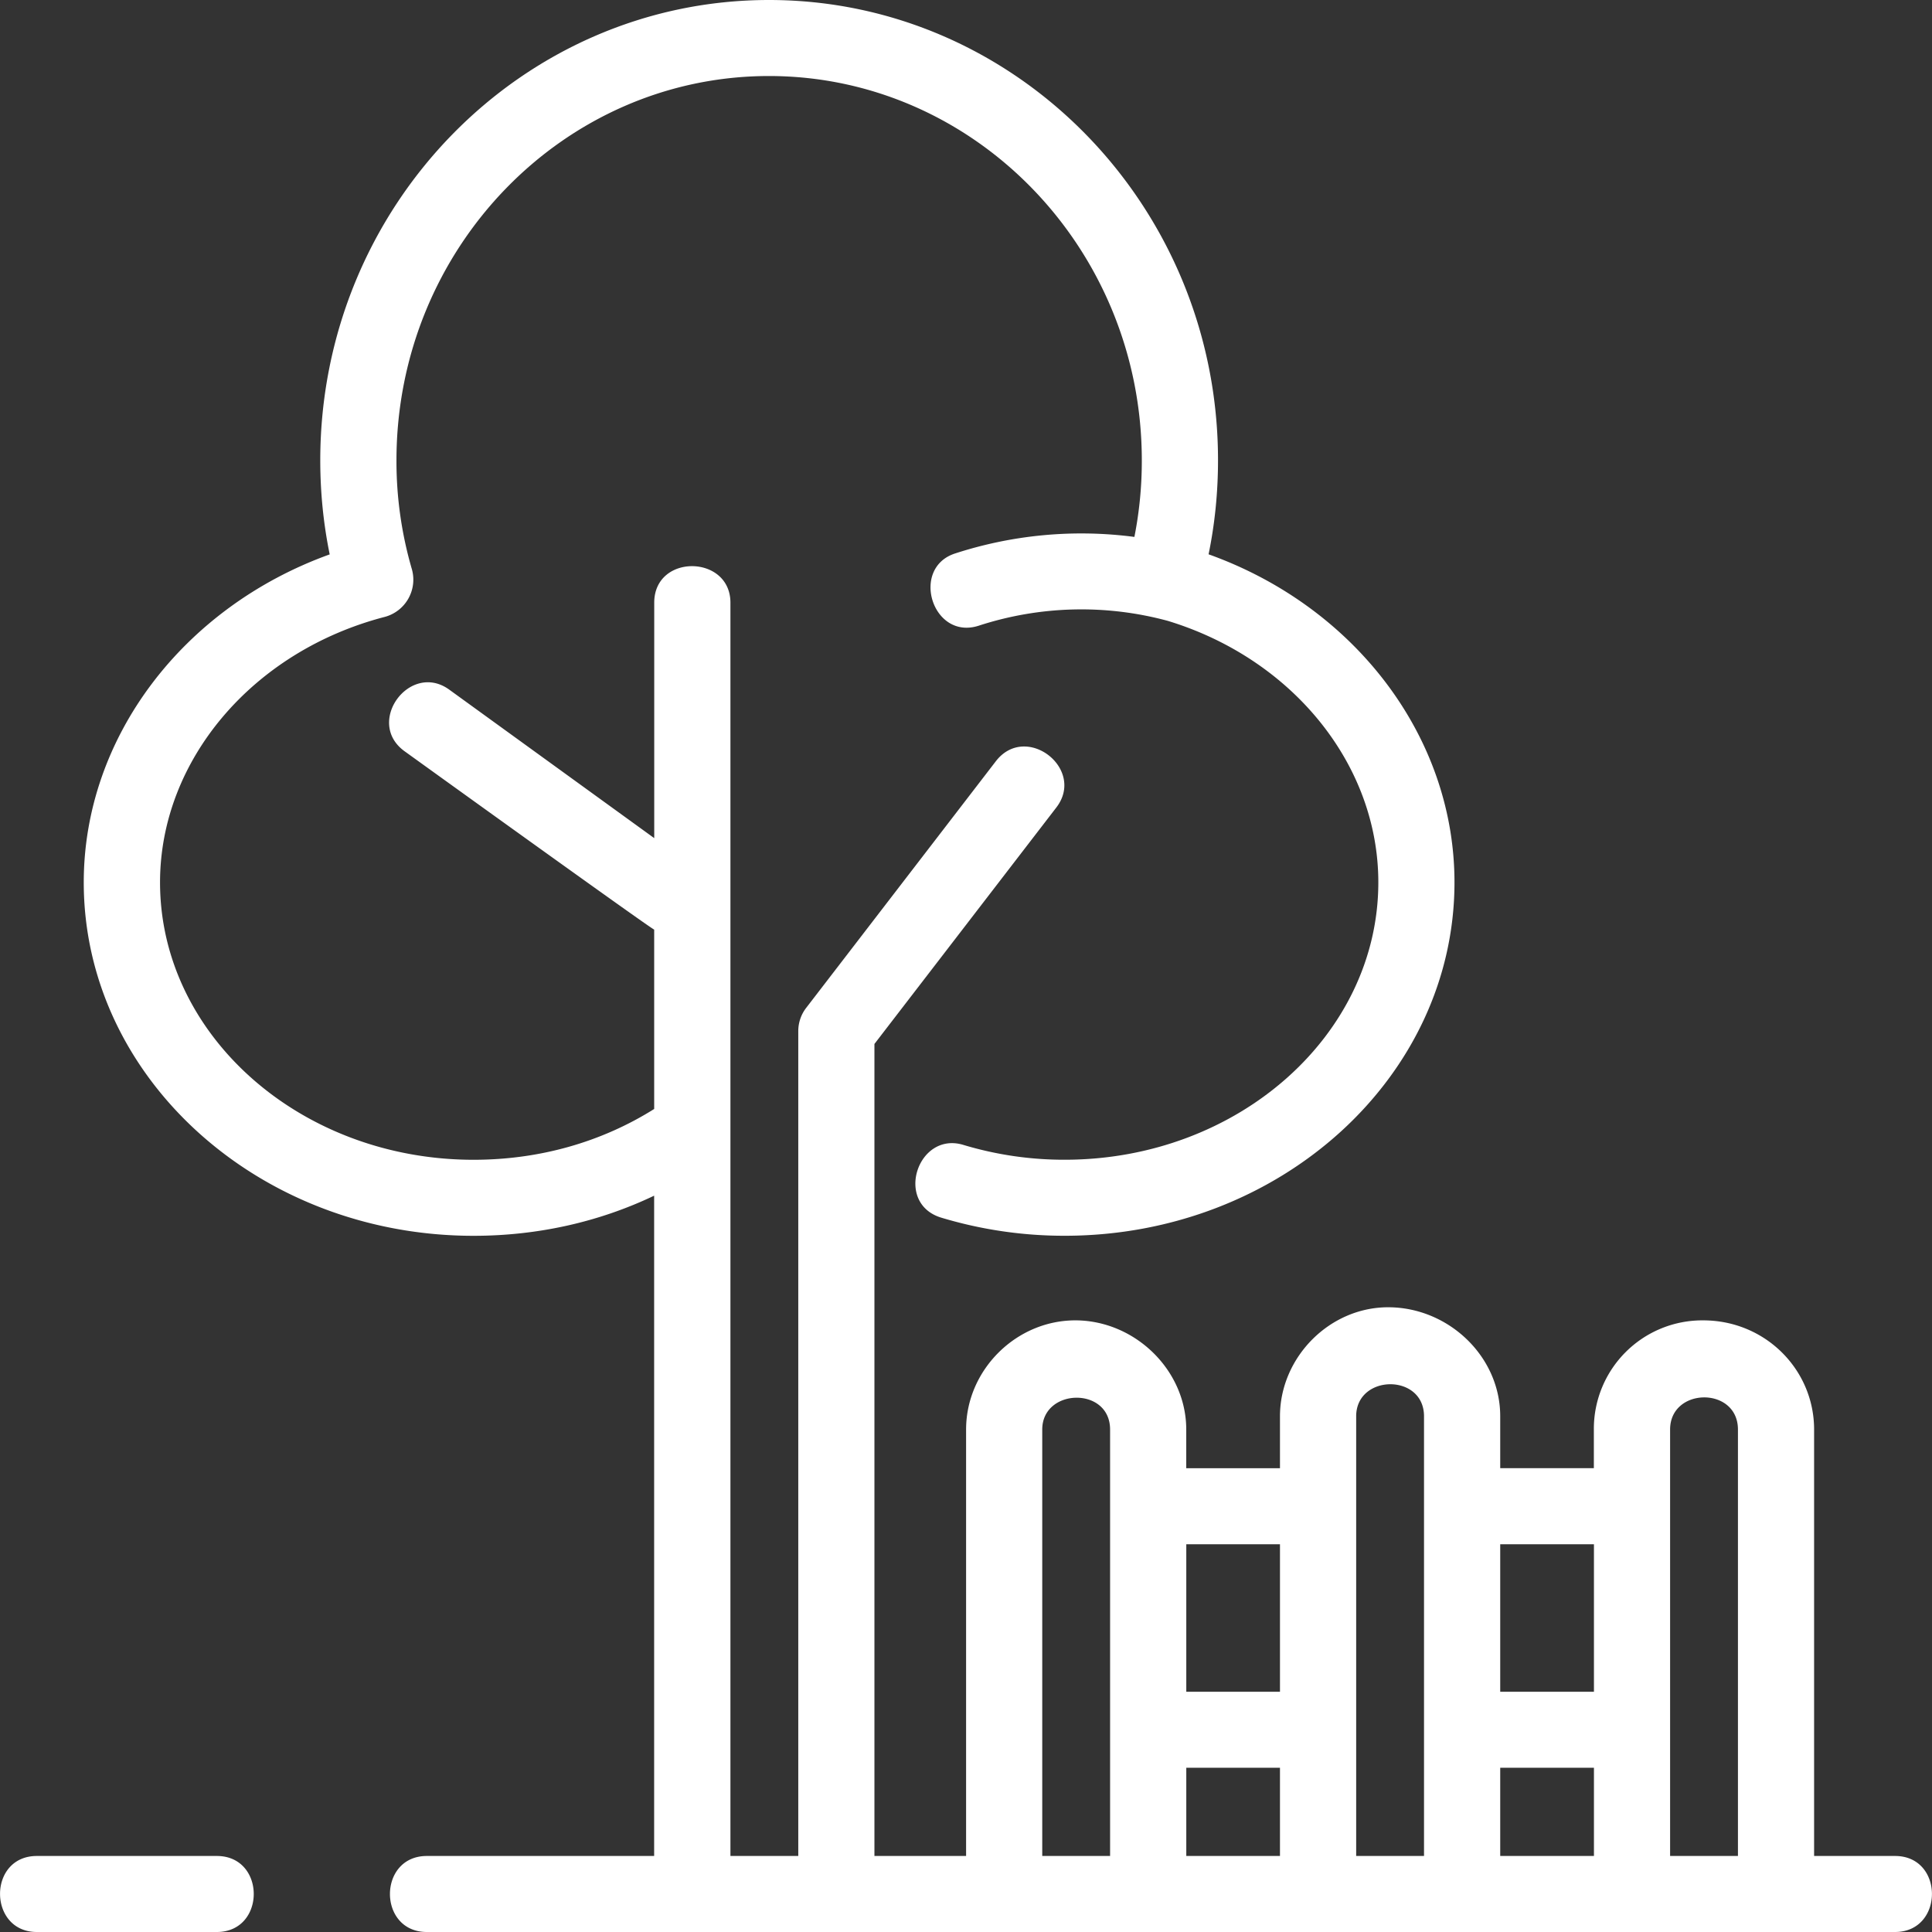<svg xmlns="http://www.w3.org/2000/svg" width="43" height="43" fill="none"><rect width="100%" height="100%" fill="#333333" stroke="none"/><path fill="#fff" d="M4.826 43H.82c-1.087 0-1.097-1.692 0-1.692h4.006c1.096 0 1.095 1.692 0 1.692h.001ZM42.18 41.308h-1.804v-9.491c0-1.34-1.092-2.43-2.467-2.43a2.414 2.414 0 0 0-2.435 2.43v.86H33.39v-1.155c0-1.325-1.133-2.4-2.445-2.426-1.334-.028-2.457 1.104-2.457 2.426v1.156h-2.086v-.861c0-1.315-1.127-2.41-2.435-2.43-1.337-.018-2.465 1.096-2.465 2.43v9.491h-2.04V23.235l4.048-5.262c.662-.861-.675-1.9-1.346-1.03l-4.222 5.49a.846.846 0 0 0-.175.515v18.36h-1.51V13.414c0-1.072-1.696-1.096-1.696 0v5.24L10 15.35c-.877-.636-1.883.728-.996 1.37 0 0 5.47 3.942 5.556 3.97v3.992c-1.179.741-2.56 1.131-4.02 1.131-3.848 0-6.978-2.77-6.978-6.174 0-2.715 2.058-5.145 5.006-5.91a.858.858 0 0 0 .6-1.057 8.578 8.578 0 0 1-.344-2.426c0-4.716 3.72-8.554 8.291-8.554 4.572 0 8.298 3.838 8.298 8.554a8.71 8.71 0 0 1-.165 1.704 9.08 9.08 0 0 0-3.996.37c-.998.329-.498 1.941.534 1.605a7.368 7.368 0 0 1 4.204-.107c2.777.845 4.687 3.197 4.687 5.82 0 3.404-3.13 6.174-6.98 6.174a7.766 7.766 0 0 1-2.255-.33c-1.02-.31-1.546 1.3-.493 1.619a9.476 9.476 0 0 0 2.748.403c4.784 0 8.675-3.528 8.675-7.866 0-3.234-2.212-6.134-5.473-7.301.14-.68.21-1.38.21-2.092C27.111 4.596 22.627 0 17.116 0S7.128 4.596 7.128 10.246c0 .712.071 1.414.21 2.093-3.26 1.174-5.474 4.074-5.474 7.3 0 4.338 3.89 7.866 8.675 7.866 1.424 0 2.79-.306 4.02-.893v14.696H9.5c-1.094 0-1.095 1.692 0 1.692h32.678c1.092 0 1.097-1.692 0-1.692h.002Zm-17.474 0h-1.509v-9.491c0-.925 1.51-.964 1.51 0v9.491Zm3.782 0h-2.085v-1.964h2.085v1.964Zm0-3.655h-2.085V34.37h2.085v3.283Zm3.206 3.655h-1.51v-9.786c0-.94 1.51-.962 1.51 0v9.786Zm3.782 0H33.39v-1.964h2.086v1.964Zm0-3.655H33.39V34.37h2.086v3.283Zm3.205 3.655h-1.51v-9.491c0-.945 1.51-.963 1.51 0v9.491Z"/></svg>